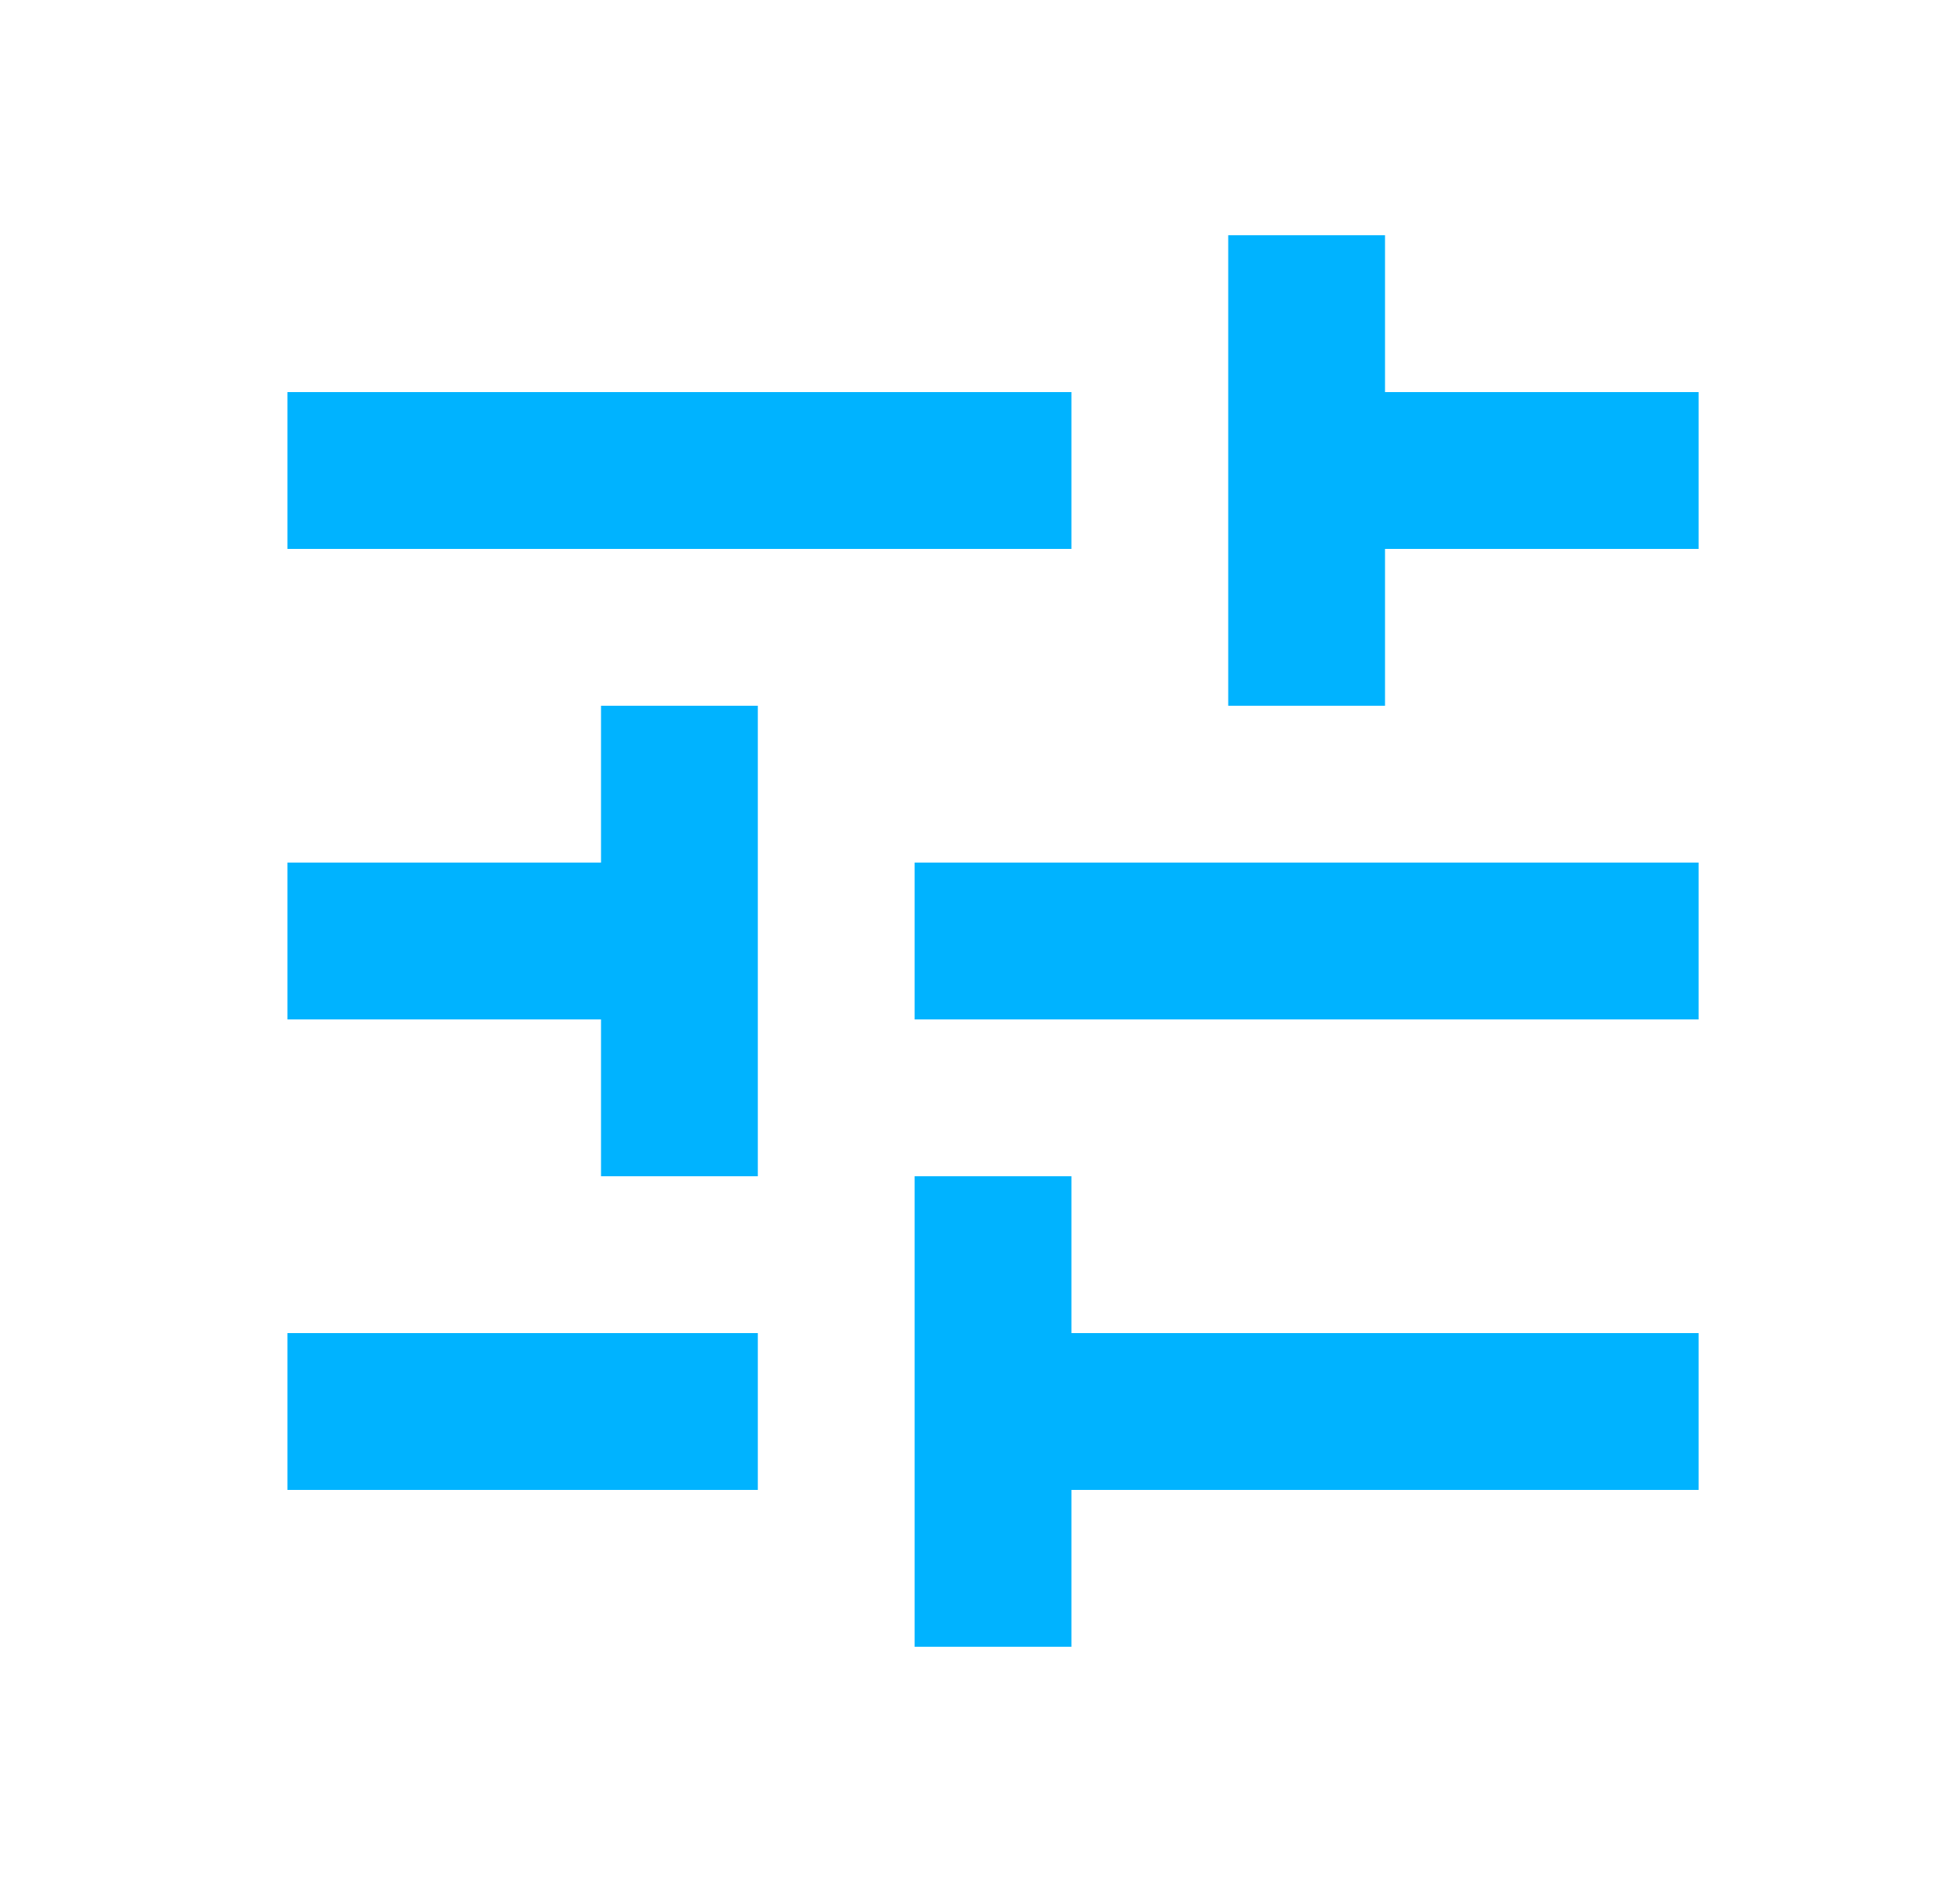 <svg width="25" height="24" viewBox="0 0 25 24" fill="none" xmlns="http://www.w3.org/2000/svg">
<g id="tune">
<mask id="mask0_452_43783" style="mask-type:alpha" maskUnits="userSpaceOnUse" x="0" y="0" width="25" height="24">
<rect id="Bounding box" x="0.666" width="24" height="24" fill="#D9D9D9"/>
</mask>
<g mask="url(#mask0_452_43783)">
<path id="tune_2" d="M11.666 21V15H13.666V17H21.666V19H13.666V21H11.666ZM3.666 19V17H9.666V19H3.666ZM7.666 15V13H3.666V11H7.666V9H9.666V15H7.666ZM11.666 13V11H21.666V13H11.666ZM15.666 9V3H17.666V5H21.666V7H17.666V9H15.666ZM3.666 7V5H13.666V7H3.666Z" fill="#00B3FF"/>
</g>
</g>
</svg>
